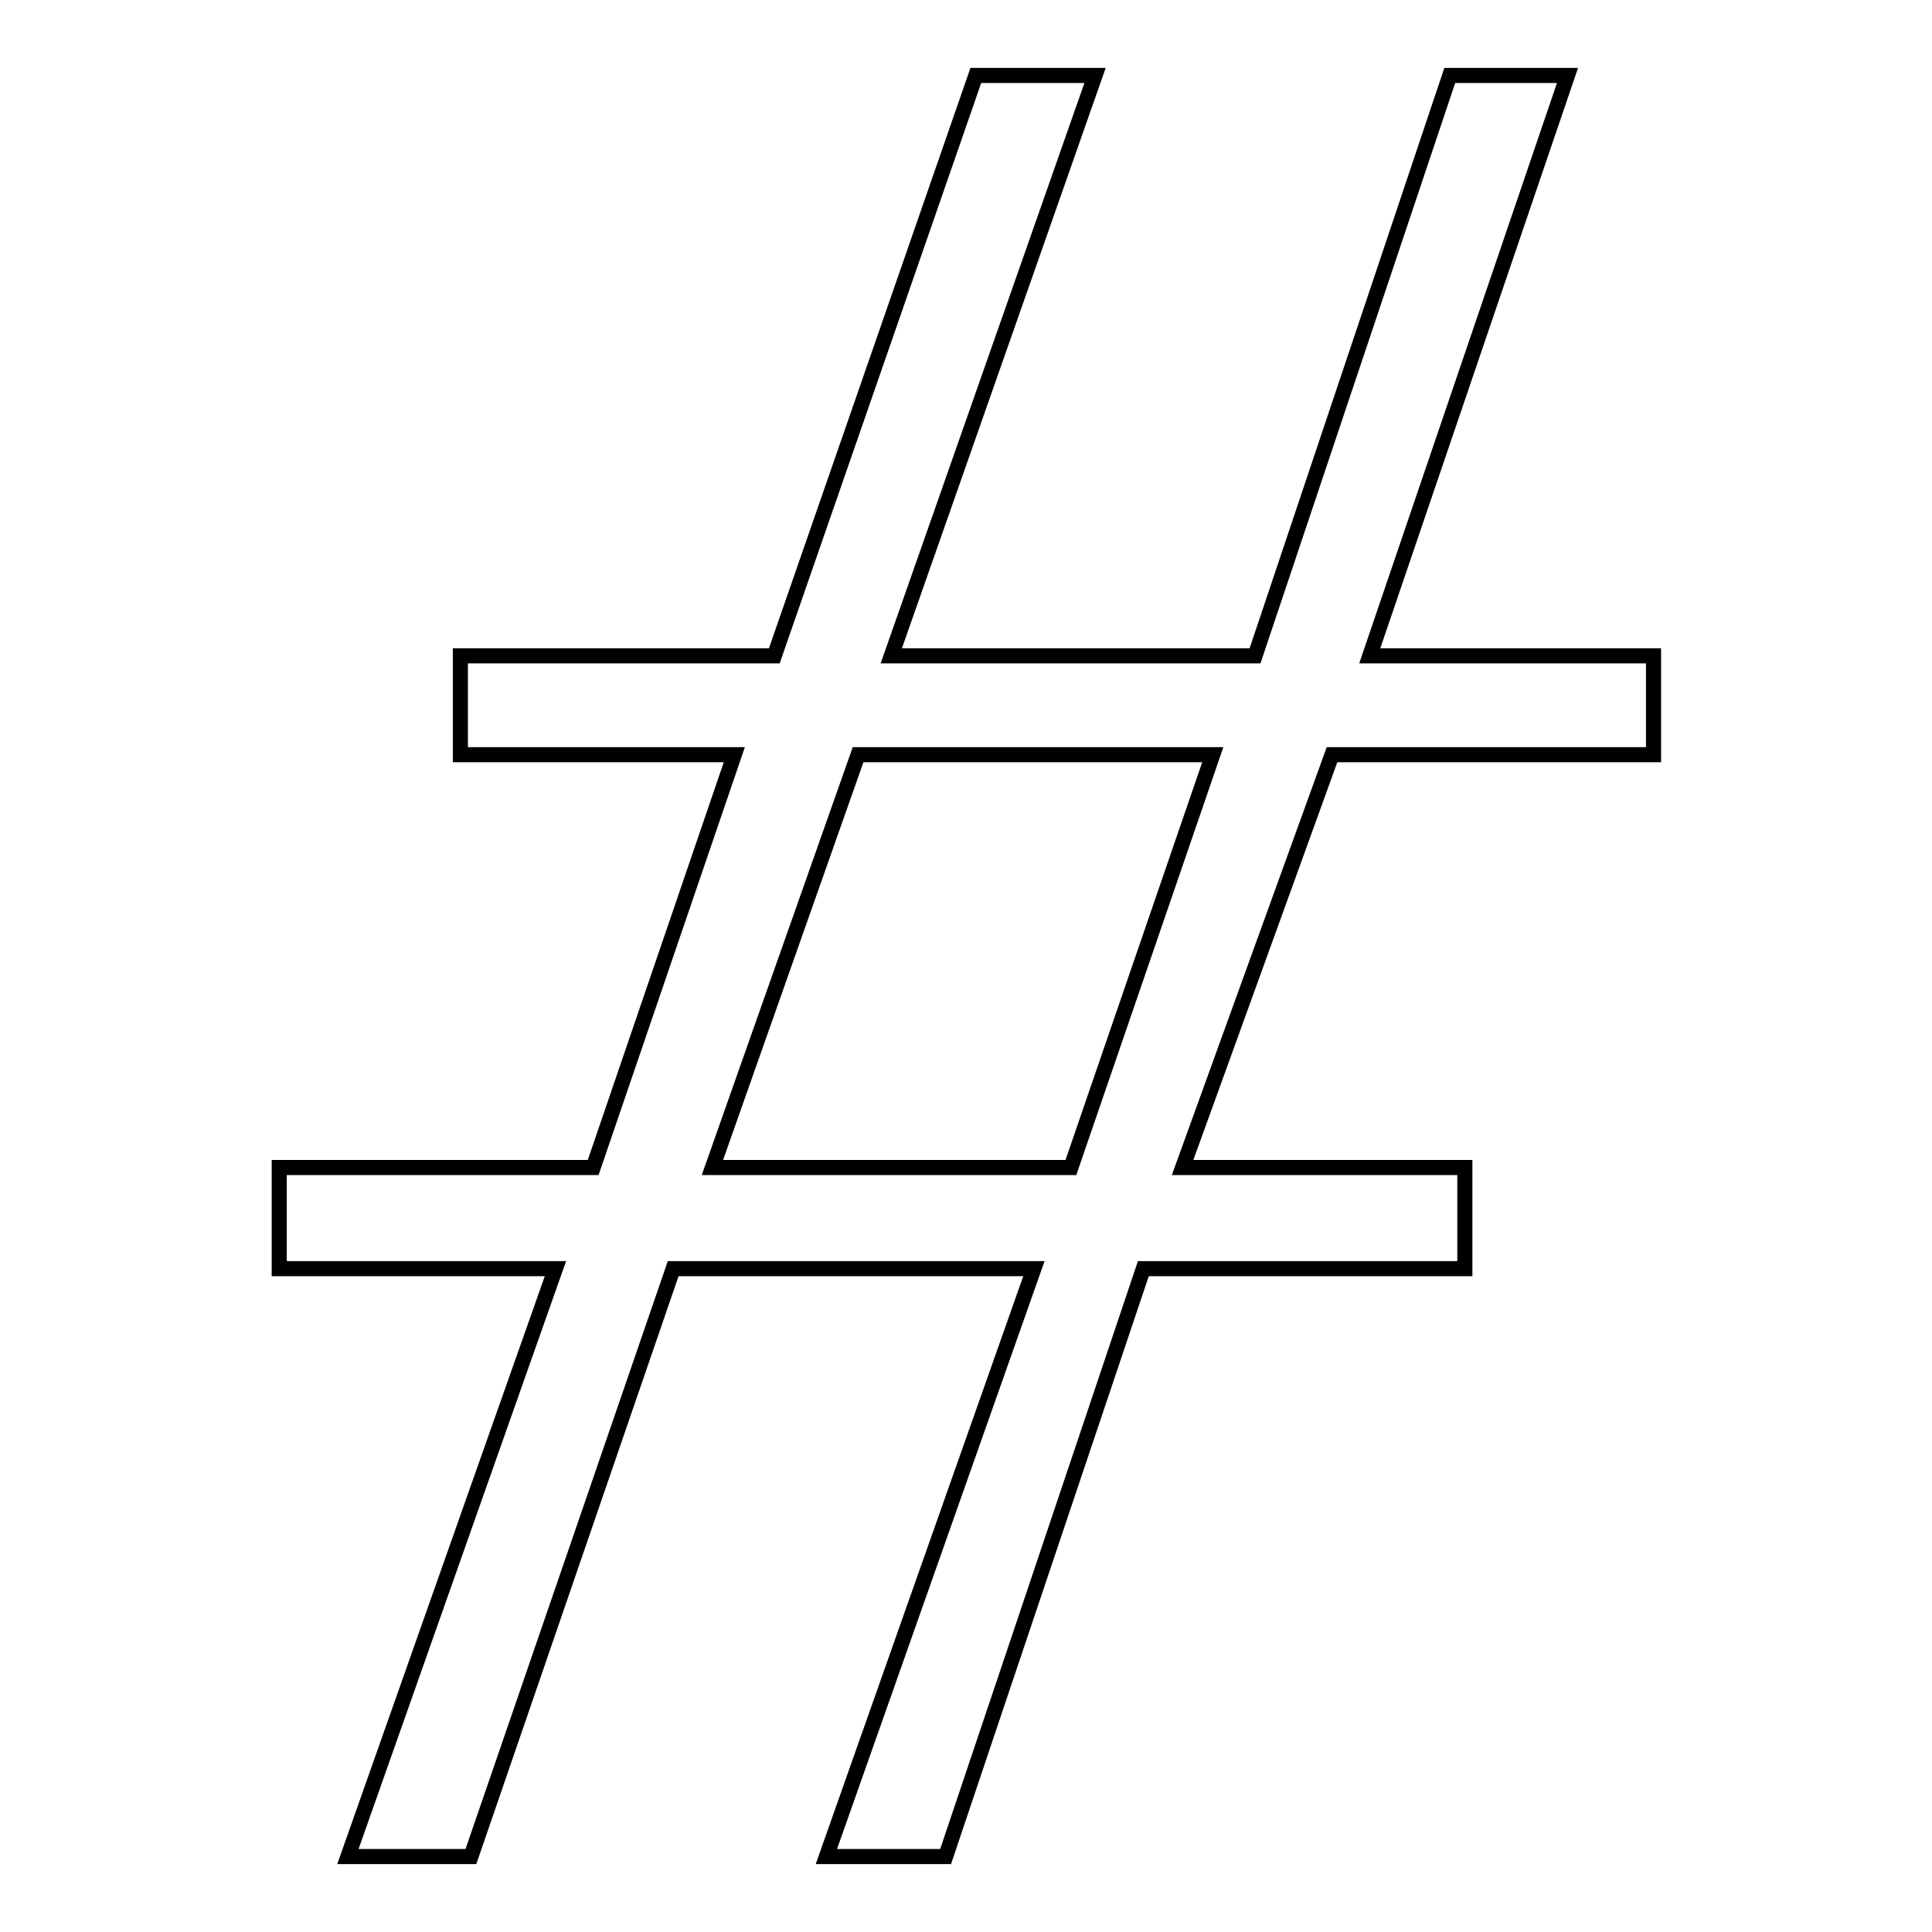 <?xml version="1.0" encoding="utf-8"?>
<!-- Svg Vector Icons : http://www.onlinewebfonts.com/icon -->
<!DOCTYPE svg PUBLIC "-//W3C//DTD SVG 1.1//EN" "http://www.w3.org/Graphics/SVG/1.1/DTD/svg11.dtd">
<svg version="1.1" xmlns="http://www.w3.org/2000/svg" xmlns:xlink="http://www.w3.org/1999/xlink" x="0px" y="0px" viewBox="0 0 256 256" enable-background="new 0 0 256 256" xml:space="preserve">
<g> <path stroke-width="2" fill-opacity="0" stroke="#000000"  d="M37,168.1v-13.4h41.6L97.3,100H61V86.9h41.6L129.3,10h15.8l-27,76.9h48.2L192.1,10h15.6l-26.2,76.9h37.6 V100h-42.6l-19.8,54.7h37.4v13.4h-42.6L125.3,246h-15.8l27.5-77.9H89.2L62.4,246H46.1l27.5-77.9H37L37,168.1z M94.4,154.7h47.5 l18.8-54.7h-47L94.4,154.7z"/></g>
</svg>
